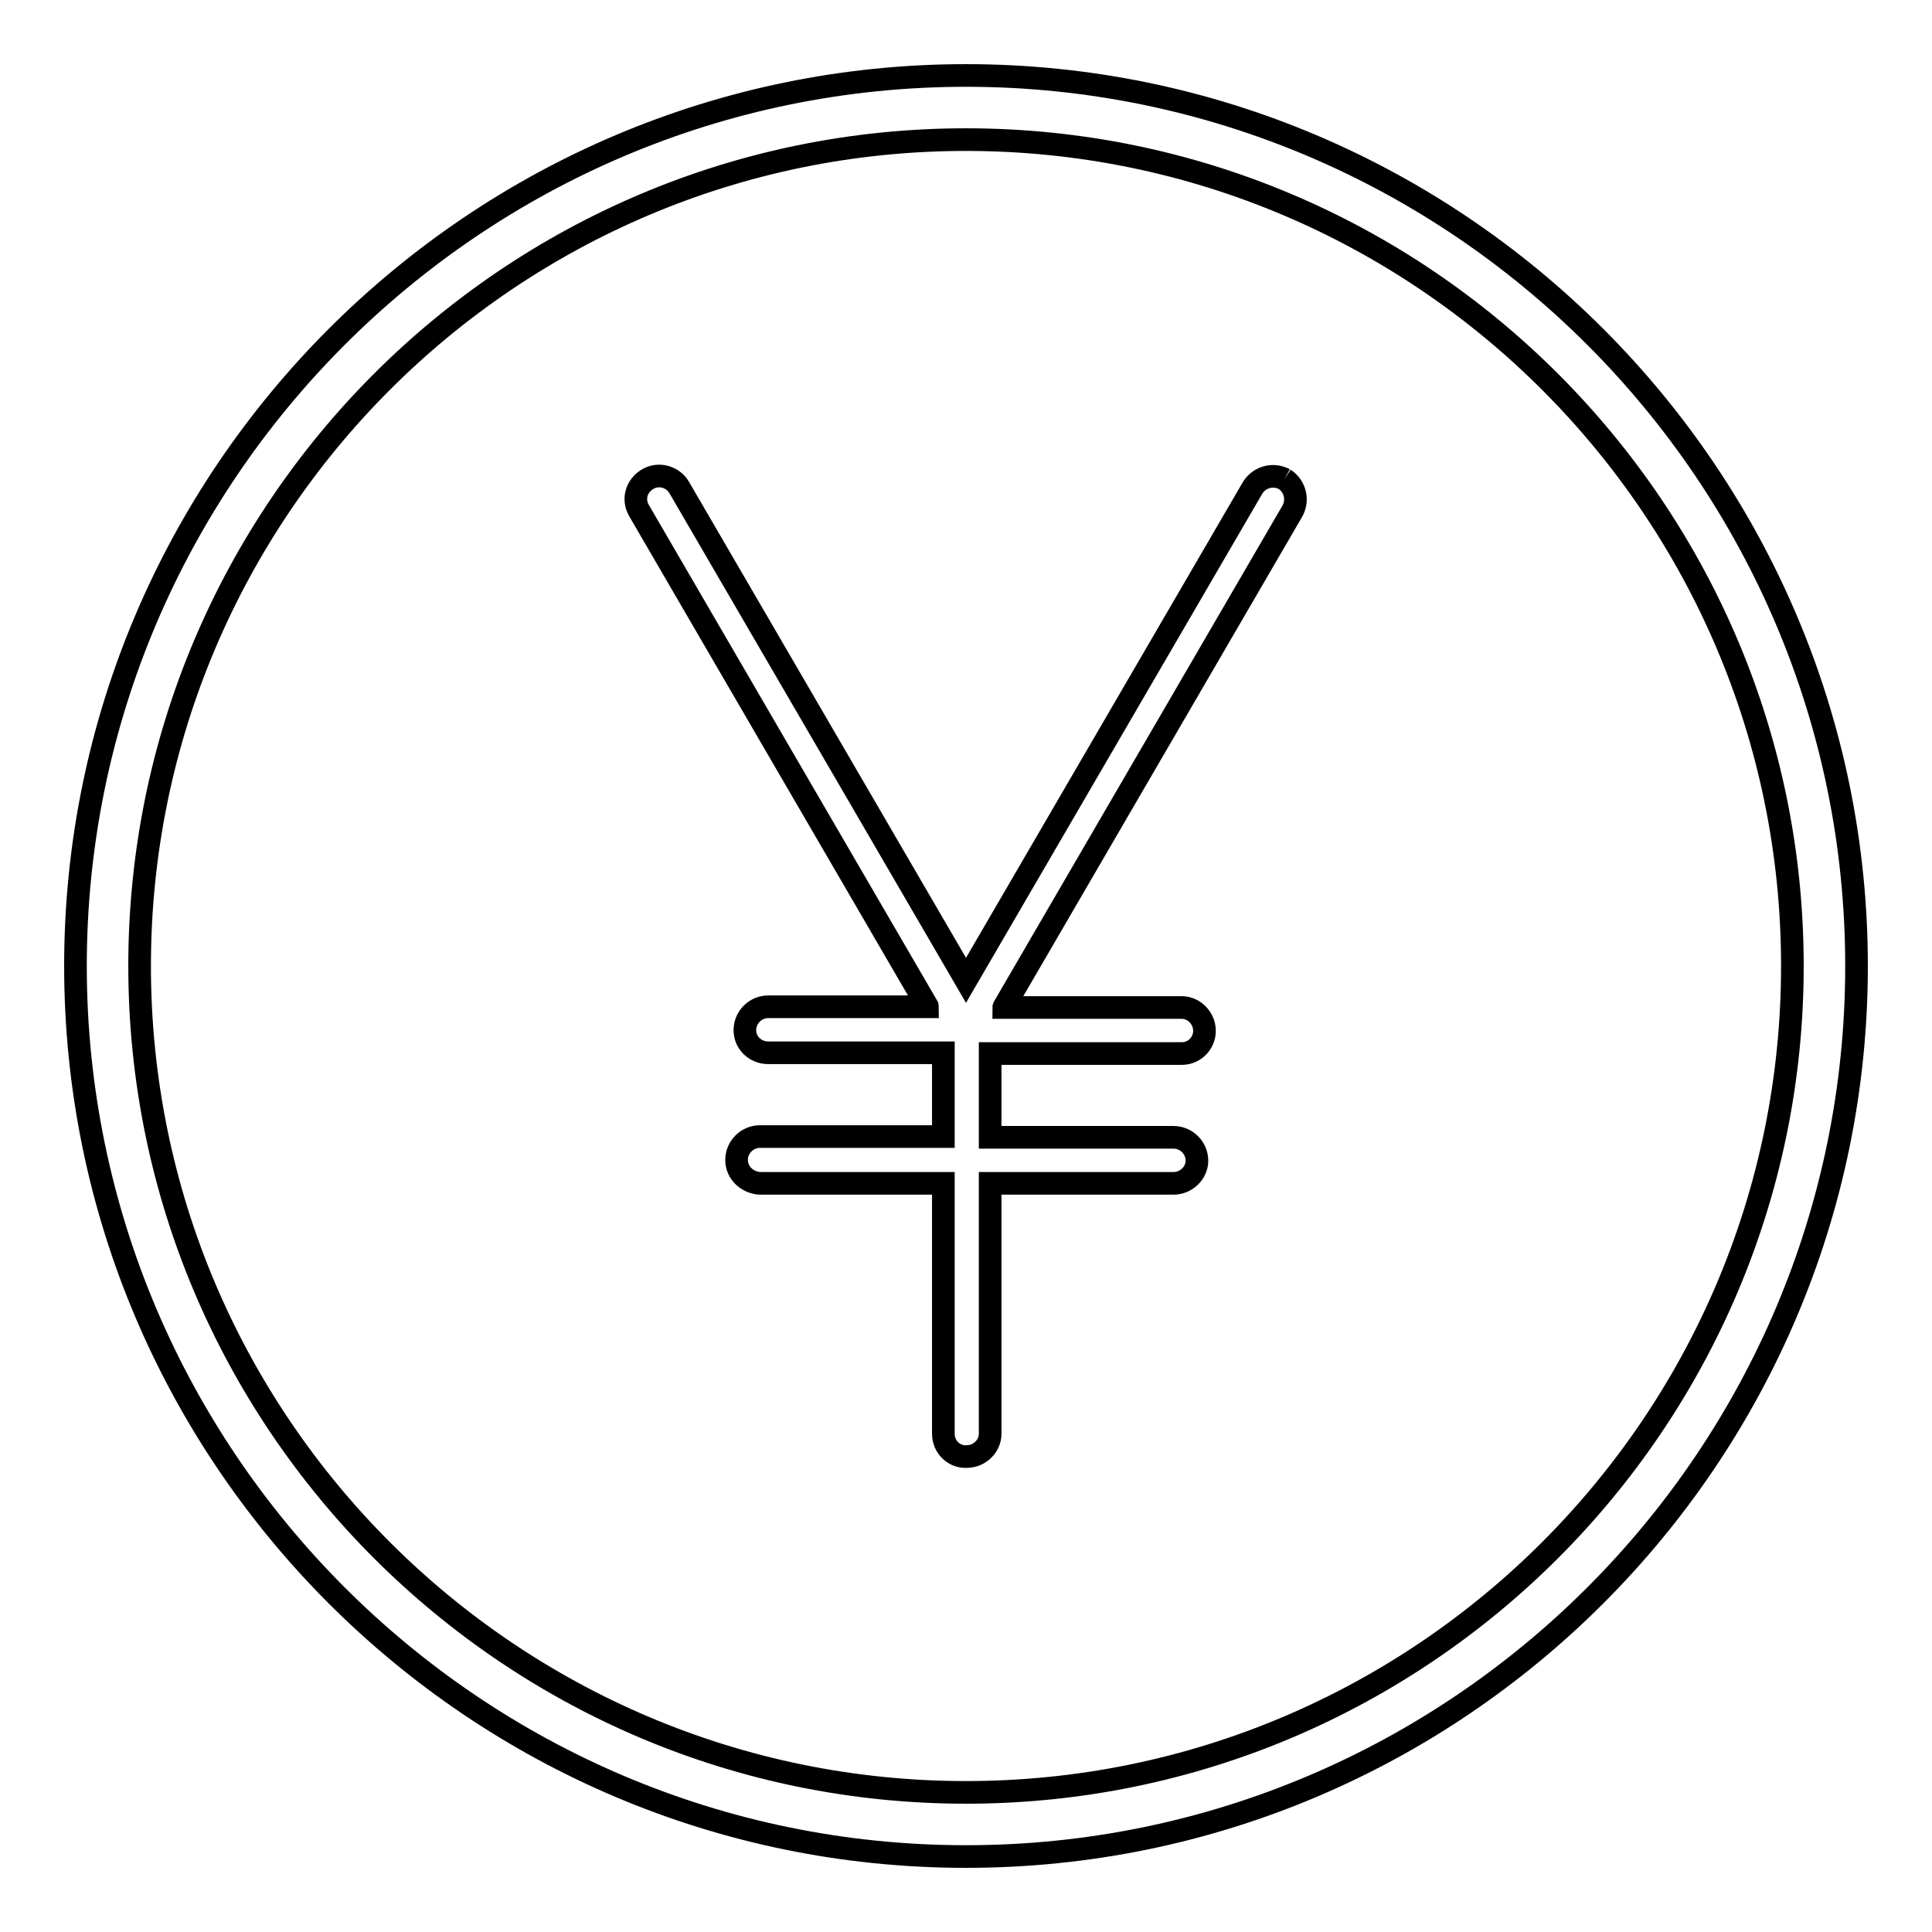 <?xml version="1.0" encoding="utf-8"?>
<!-- Svg Vector Icons : http://www.onlinewebfonts.com/icon -->
<!DOCTYPE svg PUBLIC "-//W3C//DTD SVG 1.1//EN" "http://www.w3.org/Graphics/SVG/1.1/DTD/svg11.dtd">
<svg version="1.1" xmlns="http://www.w3.org/2000/svg" xmlns:xlink="http://www.w3.org/1999/xlink" x="0px" y="0px" viewBox="0 0 256 256" enable-background="new 0 0 256 256" xml:space="preserve">
<g><g><path stroke-width="3" fill-opacity="0" stroke="#000000"  d="M128,237.5c-60.4,0-109.5-49.1-109.5-109.5S67.6,18.5,128,18.5c60.4,0,109.5,49.1,109.5,109.5C237.5,188.4,188.4,237.5,128,237.5L128,237.5z M10,128c0,65,52.9,118,118,118c65.1,0,118-53,118-118c0-65-53-118-118-118S10,63,10,128z"/><path stroke-width="3" fill-opacity="0" stroke="#000000"  d="M170.2,63.5c-1.5-0.8-3.3-0.3-4.2,1.1l-38,65.3L90,64.6c-0.8-1.4-2.7-2-4.2-1.1c-1.5,0.9-2,2.7-1.1,4.2l38.1,65.5c0,0.1,0.1,0.1,0.1,0.2h-21.1c-1.7,0-3.1,1.4-3.1,3.1c0,1.7,1.4,3,3.1,3H125v11.1h-24.3c-1.7,0-3.1,1.4-3.1,3.1s1.4,3,3.1,3.1h24.3v33.2c0,1.7,1.4,3.1,3.1,3c1.7,0,3.1-1.4,3.1-3v-33.2h24.3c1.7,0,3.1-1.4,3.1-3c0-1.7-1.4-3.1-3.1-3.1h-24.3v-11.1h25.4c1.7,0,3-1.4,3-3c0-1.7-1.4-3.1-3-3.1H133c0-0.1,0.1-0.1,0.1-0.2l38.1-65.5C172.1,66.3,171.6,64.4,170.2,63.5"/></g></g>
</svg>